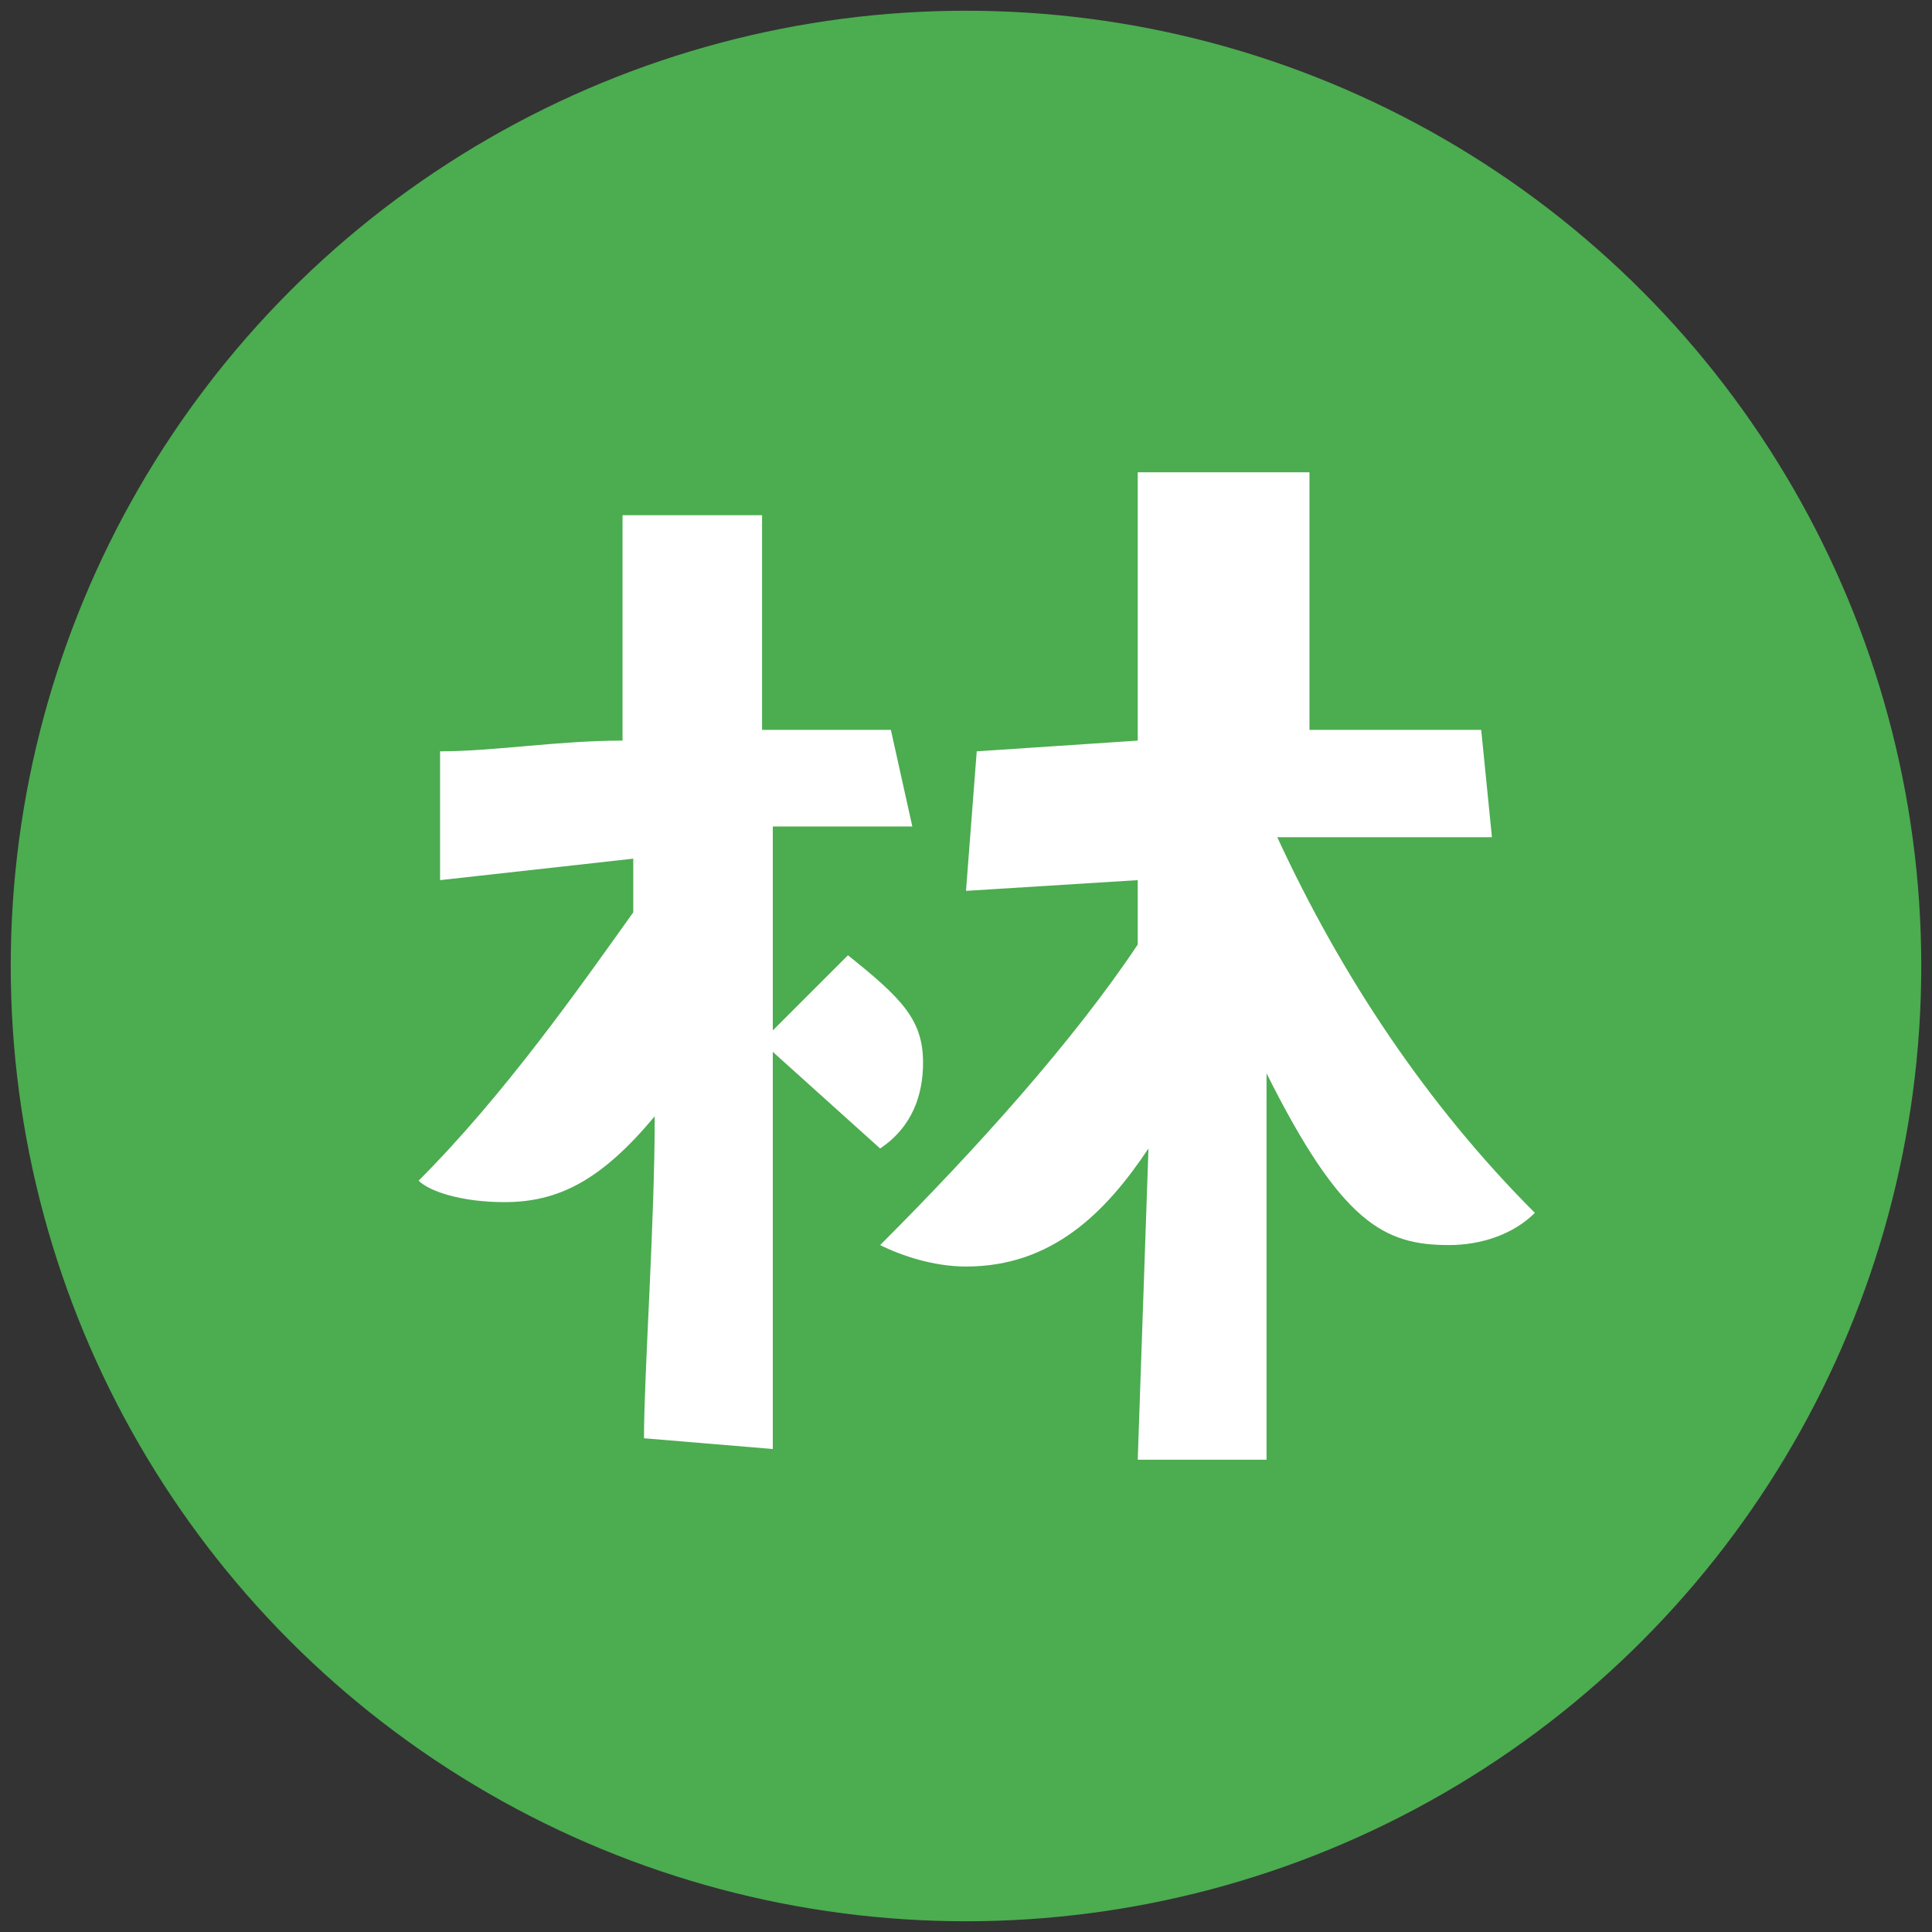 <?xml version="1.0" encoding="utf-8"?>
<!-- Generator: Adobe Illustrator 25.0.1, SVG Export Plug-In . SVG Version: 6.00 Build 0)  -->
<svg version="1.1" id="レイヤー_1" xmlns="http://www.w3.org/2000/svg" xmlns:xlink="http://www.w3.org/1999/xlink" x="0px"
	 y="0px" viewBox="0 0 18 18" style="enable-background:new 0 0 18 18;" xml:space="preserve">
<rect x="0" y="0" width="18" height="18" fill="#333333" stroke="none"/>
<style type="text/css">
	.st0{fill:#4CAC50;}
	.st1{fill:#FFFFFF;}
</style>
<g>
	<circle class="st0" cx="9" cy="9" r="8.9"/>
	<g>
		<g>
			<path class="st1" d="M6,13.4c0-0.6,0.1-2,0.1-3c-0.5,0.6-0.9,0.8-1.4,0.8c-0.4,0-0.7-0.1-0.8-0.2c0.8-0.8,1.5-1.8,2-2.5
				c0-0.2,0-0.3,0-0.5L4.1,8.2L4.1,7c0.5,0,1.1-0.1,1.7-0.1V4.8h1.3v2c0.4,0,0.8,0,1.2,0l0.2,0.9L7.2,7.7l0,1.9l0.7-0.7
				c0.5,0.4,0.7,0.6,0.7,1c0,0.3-0.1,0.6-0.4,0.8l-1-0.9c0,0.8,0,1.6,0,2.3c0,0.5,0,1,0,1.4L6,13.4z M10.6,13.6l0.1-2.9
				c-0.4,0.6-0.9,1.1-1.7,1.1c-0.3,0-0.6-0.1-0.8-0.2c0.9-0.9,1.8-1.9,2.4-2.8c0-0.2,0-0.4,0-0.6L9,8.3L9.1,7l1.5-0.1l0-2.5l1.6,0
				l0,2.4c0.6,0,1.2,0,1.6,0l0.1,1l-2,0c0.6,1.3,1.4,2.5,2.4,3.5c-0.2,0.2-0.5,0.3-0.8,0.3c-0.6,0-1-0.2-1.7-1.6c0,1,0,2.3,0,3.1
				v0.5L10.6,13.6z"/>
		</g>
	</g>
</g>
</svg>
